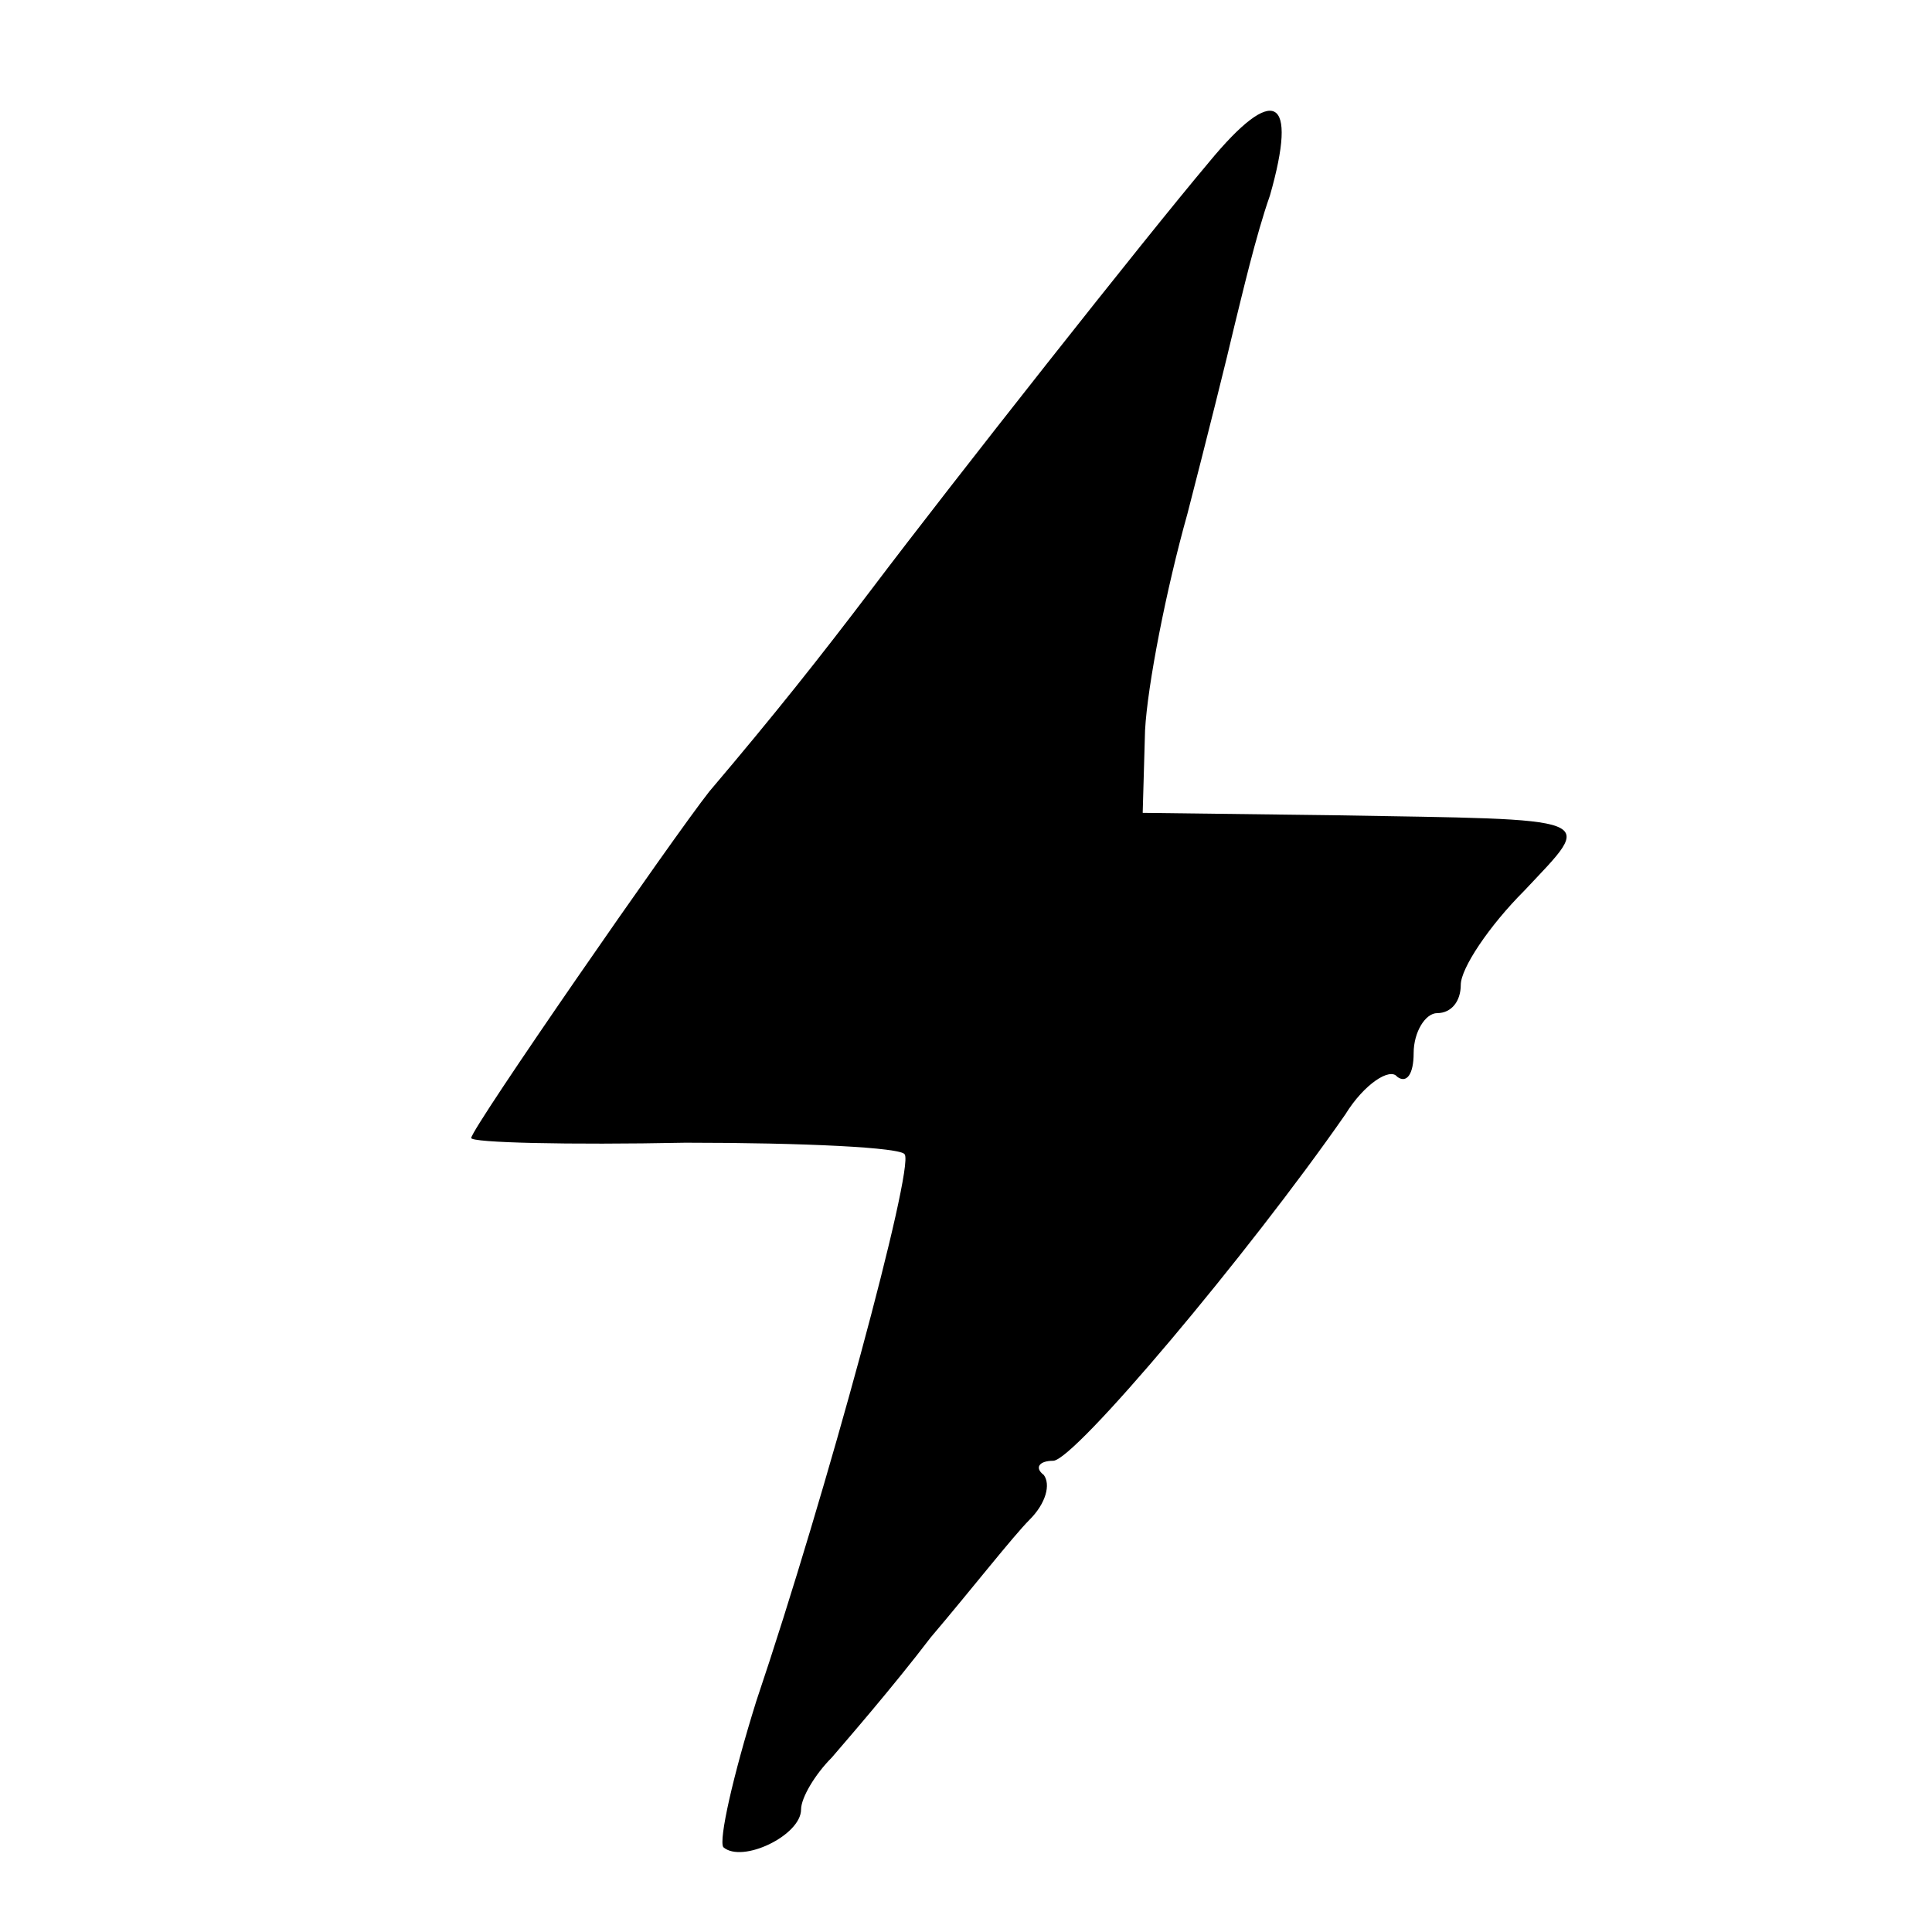 <?xml version="1.0" standalone="no"?>
<!DOCTYPE svg PUBLIC "-//W3C//DTD SVG 20010904//EN"
 "http://www.w3.org/TR/2001/REC-SVG-20010904/DTD/svg10.dtd">
<svg version="1.0" xmlns="http://www.w3.org/2000/svg"
 width="82pt" height="82pt" viewBox="0 0 82 82"
 preserveAspectRatio="xMidYMid meet">
<g transform="translate(0,82) scale(0.1,-0.1)"
fill="#000000" stroke="none">
<path d="M513 751 c-27 -32 -109 -136 -143 -181 -22 -29 -41 -53 -69 -86 -15
-19 -101 -143 -101 -147 0 -2 41 -3 91 -2 50 0 92 -2 93 -5 4 -6 -33 -143 -63
-232 -10 -32 -16 -59 -14 -62 8 -7 33 5 33 16 0 5 6 15 13 22 6 7 26 30 42 51
17 20 35 43 42 50 7 7 9 15 6 19 -4 3 -2 6 4 6 9 0 83 88 124 147 8 13 19 20
22 16 4 -3 7 1 7 10 0 9 5 17 10 17 6 0 10 5 10 12 0 7 12 25 27 40 30 32 34
30 -82 32 l-80 1 1 35 c1 19 9 60 18 92 8 31 17 67 20 80 3 12 9 38 15 55 12
42 2 48 -26 14z"/>
</g>
</svg>
